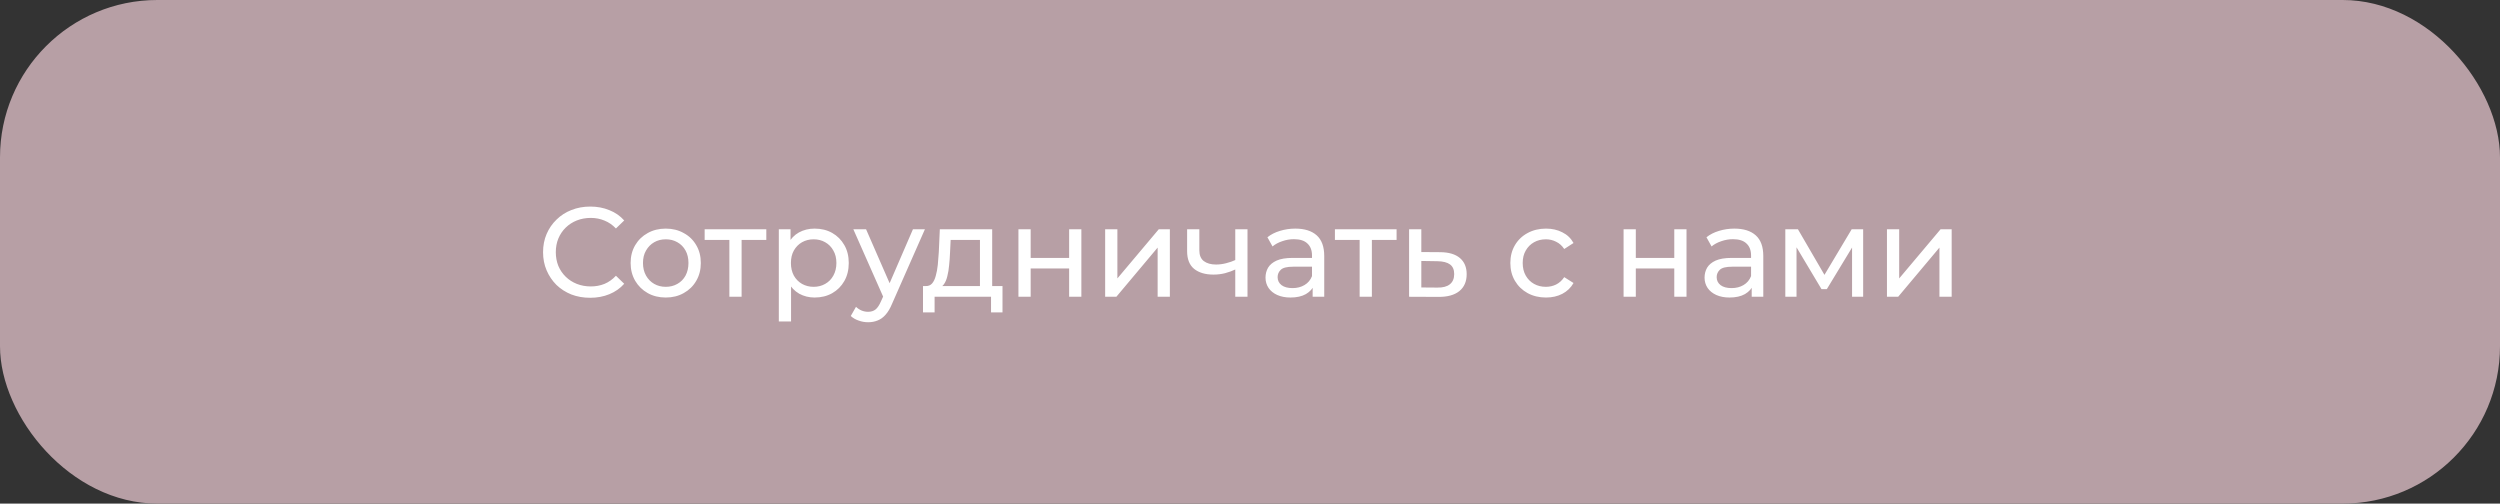 <?xml version="1.0" encoding="UTF-8"?> <svg xmlns="http://www.w3.org/2000/svg" width="278" height="56" viewBox="0 0 278 56" fill="none"><rect x="0" y="0" width="278" height="56" fill="#333333" stroke="none"/><rect width="278" height="56" rx="17.5" fill="#B79FA5"></rect><path d="M65.63 33.113C64.874 33.113 64.175 32.991 63.533 32.745C62.9 32.49 62.348 32.136 61.876 31.683C61.413 31.22 61.049 30.681 60.785 30.067C60.52 29.454 60.388 28.778 60.388 28.042C60.388 27.305 60.52 26.63 60.785 26.016C61.049 25.402 61.418 24.868 61.89 24.415C62.362 23.952 62.914 23.598 63.547 23.352C64.189 23.098 64.888 22.97 65.644 22.97C66.409 22.97 67.113 23.102 67.755 23.367C68.406 23.622 68.959 24.004 69.412 24.514L68.491 25.407C68.114 25.01 67.689 24.717 67.216 24.528C66.744 24.33 66.239 24.231 65.701 24.231C65.143 24.231 64.624 24.325 64.142 24.514C63.67 24.703 63.259 24.968 62.91 25.308C62.56 25.648 62.286 26.054 62.088 26.526C61.899 26.989 61.805 27.494 61.805 28.042C61.805 28.589 61.899 29.099 62.088 29.572C62.286 30.034 62.56 30.436 62.91 30.776C63.259 31.116 63.67 31.38 64.142 31.569C64.624 31.758 65.143 31.852 65.701 31.852C66.239 31.852 66.744 31.758 67.216 31.569C67.689 31.371 68.114 31.069 68.491 30.663L69.412 31.555C68.959 32.065 68.406 32.452 67.755 32.717C67.113 32.981 66.404 33.113 65.63 33.113ZM74.035 33.085C73.279 33.085 72.609 32.92 72.023 32.589C71.438 32.259 70.975 31.805 70.635 31.229C70.295 30.644 70.125 29.983 70.125 29.246C70.125 28.5 70.295 27.839 70.635 27.262C70.975 26.686 71.438 26.238 72.023 25.917C72.609 25.586 73.279 25.421 74.035 25.421C74.781 25.421 75.447 25.586 76.032 25.917C76.627 26.238 77.09 26.686 77.421 27.262C77.761 27.829 77.931 28.49 77.931 29.246C77.931 29.992 77.761 30.653 77.421 31.229C77.09 31.805 76.627 32.259 76.032 32.589C75.447 32.92 74.781 33.085 74.035 33.085ZM74.035 31.895C74.517 31.895 74.946 31.786 75.324 31.569C75.711 31.352 76.014 31.045 76.231 30.648C76.448 30.242 76.557 29.775 76.557 29.246C76.557 28.707 76.448 28.245 76.231 27.858C76.014 27.461 75.711 27.154 75.324 26.937C74.946 26.719 74.517 26.611 74.035 26.611C73.553 26.611 73.124 26.719 72.746 26.937C72.368 27.154 72.066 27.461 71.839 27.858C71.612 28.245 71.499 28.707 71.499 29.246C71.499 29.775 71.612 30.242 71.839 30.648C72.066 31.045 72.368 31.352 72.746 31.569C73.124 31.786 73.553 31.895 74.035 31.895ZM81.106 33V26.328L81.445 26.682H78.357V25.492H85.214V26.682H82.14L82.466 26.328V33H81.106ZM90.585 33.085C89.962 33.085 89.391 32.943 88.871 32.66C88.361 32.367 87.95 31.938 87.639 31.371C87.337 30.804 87.185 30.096 87.185 29.246C87.185 28.396 87.332 27.688 87.624 27.121C87.927 26.554 88.333 26.129 88.843 25.846C89.362 25.562 89.943 25.421 90.585 25.421C91.322 25.421 91.974 25.581 92.54 25.902C93.107 26.224 93.556 26.672 93.886 27.248C94.217 27.815 94.382 28.481 94.382 29.246C94.382 30.011 94.217 30.681 93.886 31.258C93.556 31.834 93.107 32.282 92.54 32.603C91.974 32.924 91.322 33.085 90.585 33.085ZM86.605 35.748V25.492H87.908V27.517L87.823 29.26L87.965 31.003V35.748H86.605ZM90.472 31.895C90.954 31.895 91.383 31.786 91.761 31.569C92.148 31.352 92.451 31.045 92.668 30.648C92.894 30.242 93.008 29.775 93.008 29.246C93.008 28.707 92.894 28.245 92.668 27.858C92.451 27.461 92.148 27.154 91.761 26.937C91.383 26.719 90.954 26.611 90.472 26.611C90 26.611 89.57 26.719 89.183 26.937C88.805 27.154 88.503 27.461 88.276 27.858C88.059 28.245 87.95 28.707 87.95 29.246C87.95 29.775 88.059 30.242 88.276 30.648C88.503 31.045 88.805 31.352 89.183 31.569C89.57 31.786 90 31.895 90.472 31.895ZM96.533 35.833C96.174 35.833 95.825 35.772 95.485 35.649C95.145 35.536 94.852 35.366 94.606 35.139L95.187 34.119C95.376 34.299 95.584 34.436 95.81 34.53C96.037 34.624 96.278 34.672 96.533 34.672C96.864 34.672 97.137 34.587 97.355 34.417C97.572 34.247 97.775 33.944 97.964 33.51L98.431 32.476L98.573 32.306L101.52 25.492H102.851L99.21 33.751C98.993 34.28 98.748 34.695 98.474 34.998C98.209 35.3 97.916 35.512 97.595 35.635C97.274 35.767 96.92 35.833 96.533 35.833ZM98.318 33.241L94.89 25.492H96.306L99.225 32.178L98.318 33.241ZM108.971 32.362V26.682H105.712L105.642 28.127C105.623 28.599 105.59 29.057 105.542 29.501C105.505 29.935 105.439 30.337 105.344 30.705C105.259 31.073 105.132 31.376 104.962 31.612C104.792 31.848 104.565 31.994 104.282 32.051L102.936 31.81C103.229 31.819 103.465 31.725 103.644 31.527C103.824 31.319 103.961 31.036 104.055 30.677C104.159 30.318 104.234 29.912 104.282 29.458C104.329 28.996 104.367 28.519 104.395 28.027L104.508 25.492H110.331V32.362H108.971ZM102.638 34.742V31.81H111.478V34.742H110.203V33H103.927V34.742H102.638ZM113.25 33V25.492H114.61V28.679H118.888V25.492H120.248V33H118.888V29.855H114.61V33H113.25ZM122.893 33V25.492H124.253V30.96L128.857 25.492H130.089V33H128.729V27.532L124.139 33H122.893ZM137.461 29.926C137.064 30.115 136.653 30.266 136.228 30.379C135.813 30.483 135.383 30.535 134.939 30.535C134.033 30.535 133.315 30.323 132.786 29.898C132.266 29.473 132.007 28.816 132.007 27.928V25.492H133.367V27.843C133.367 28.382 133.532 28.778 133.863 29.033C134.203 29.288 134.656 29.416 135.223 29.416C135.581 29.416 135.95 29.369 136.328 29.274C136.715 29.18 137.093 29.047 137.461 28.878V29.926ZM137.362 33V25.492H138.722V33H137.362ZM145.966 33V31.413L145.895 31.116V28.41C145.895 27.834 145.725 27.39 145.385 27.078C145.055 26.757 144.554 26.597 143.884 26.597C143.44 26.597 143.005 26.672 142.58 26.823C142.155 26.965 141.796 27.159 141.504 27.404L140.937 26.384C141.324 26.073 141.787 25.836 142.325 25.676C142.873 25.506 143.445 25.421 144.04 25.421C145.069 25.421 145.862 25.671 146.42 26.172C146.977 26.672 147.255 27.437 147.255 28.467V33H145.966ZM143.501 33.085C142.944 33.085 142.453 32.991 142.028 32.802C141.612 32.613 141.291 32.353 141.065 32.023C140.838 31.683 140.725 31.3 140.725 30.875C140.725 30.469 140.819 30.101 141.008 29.77C141.206 29.439 141.523 29.175 141.957 28.977C142.401 28.778 142.996 28.679 143.742 28.679H146.122V29.657H143.799C143.119 29.657 142.661 29.77 142.425 29.997C142.188 30.223 142.07 30.497 142.07 30.818C142.07 31.187 142.217 31.484 142.51 31.711C142.802 31.928 143.208 32.037 143.728 32.037C144.238 32.037 144.682 31.923 145.06 31.697C145.447 31.47 145.725 31.139 145.895 30.705L146.165 31.64C145.985 32.084 145.669 32.438 145.215 32.703C144.762 32.958 144.191 33.085 143.501 33.085ZM151.192 33V26.328L151.532 26.682H148.443V25.492H155.3V26.682H152.226L152.552 26.328V33H151.192ZM160.162 28.042C161.116 28.051 161.843 28.268 162.343 28.693C162.844 29.118 163.094 29.718 163.094 30.492C163.094 31.305 162.82 31.933 162.272 32.377C161.725 32.811 160.95 33.024 159.949 33.014L156.691 33V25.492H158.051V28.027L160.162 28.042ZM159.836 31.98C160.45 31.989 160.912 31.867 161.224 31.612C161.545 31.357 161.706 30.979 161.706 30.478C161.706 29.987 161.55 29.628 161.238 29.402C160.927 29.175 160.459 29.057 159.836 29.047L158.051 29.019V31.966L159.836 31.98ZM171.916 33.085C171.151 33.085 170.467 32.92 169.862 32.589C169.267 32.259 168.8 31.805 168.46 31.229C168.12 30.653 167.95 29.992 167.95 29.246C167.95 28.5 168.12 27.839 168.46 27.262C168.8 26.686 169.267 26.238 169.862 25.917C170.467 25.586 171.151 25.421 171.916 25.421C172.596 25.421 173.201 25.558 173.73 25.832C174.268 26.096 174.684 26.493 174.976 27.022L173.942 27.688C173.697 27.319 173.394 27.05 173.036 26.88C172.686 26.701 172.308 26.611 171.902 26.611C171.411 26.611 170.972 26.719 170.585 26.937C170.198 27.154 169.891 27.461 169.664 27.858C169.437 28.245 169.324 28.707 169.324 29.246C169.324 29.784 169.437 30.252 169.664 30.648C169.891 31.045 170.198 31.352 170.585 31.569C170.972 31.786 171.411 31.895 171.902 31.895C172.308 31.895 172.686 31.81 173.036 31.64C173.394 31.461 173.697 31.187 173.942 30.818L174.976 31.47C174.684 31.989 174.268 32.391 173.73 32.674C173.201 32.948 172.596 33.085 171.916 33.085ZM180.542 33V25.492H181.902V28.679H186.18V25.492H187.54V33H186.18V29.855H181.902V33H180.542ZM194.789 33V31.413L194.718 31.116V28.41C194.718 27.834 194.548 27.39 194.208 27.078C193.877 26.757 193.377 26.597 192.706 26.597C192.262 26.597 191.828 26.672 191.403 26.823C190.978 26.965 190.619 27.159 190.326 27.404L189.759 26.384C190.147 26.073 190.609 25.836 191.148 25.676C191.696 25.506 192.267 25.421 192.862 25.421C193.891 25.421 194.685 25.671 195.242 26.172C195.799 26.672 196.078 27.437 196.078 28.467V33H194.789ZM192.324 33.085C191.766 33.085 191.275 32.991 190.85 32.802C190.435 32.613 190.114 32.353 189.887 32.023C189.66 31.683 189.547 31.3 189.547 30.875C189.547 30.469 189.641 30.101 189.83 29.77C190.029 29.439 190.345 29.175 190.779 28.977C191.223 28.778 191.818 28.679 192.564 28.679H194.944V29.657H192.621C191.941 29.657 191.483 29.77 191.247 29.997C191.011 30.223 190.893 30.497 190.893 30.818C190.893 31.187 191.039 31.484 191.332 31.711C191.625 31.928 192.031 32.037 192.55 32.037C193.06 32.037 193.504 31.923 193.882 31.697C194.269 31.47 194.548 31.139 194.718 30.705L194.987 31.64C194.807 32.084 194.491 32.438 194.038 32.703C193.584 32.958 193.013 33.085 192.324 33.085ZM198.527 33V25.492H199.929L203.159 31.045H202.593L205.908 25.492H207.183V33H205.95V27.022L206.177 27.149L203.145 32.15H202.55L199.504 27.05L199.773 26.993V33H198.527ZM209.83 33V25.492H211.19V30.96L215.794 25.492H217.026V33H215.666V27.532L211.076 33H209.83Z" fill="white"></path></svg> 